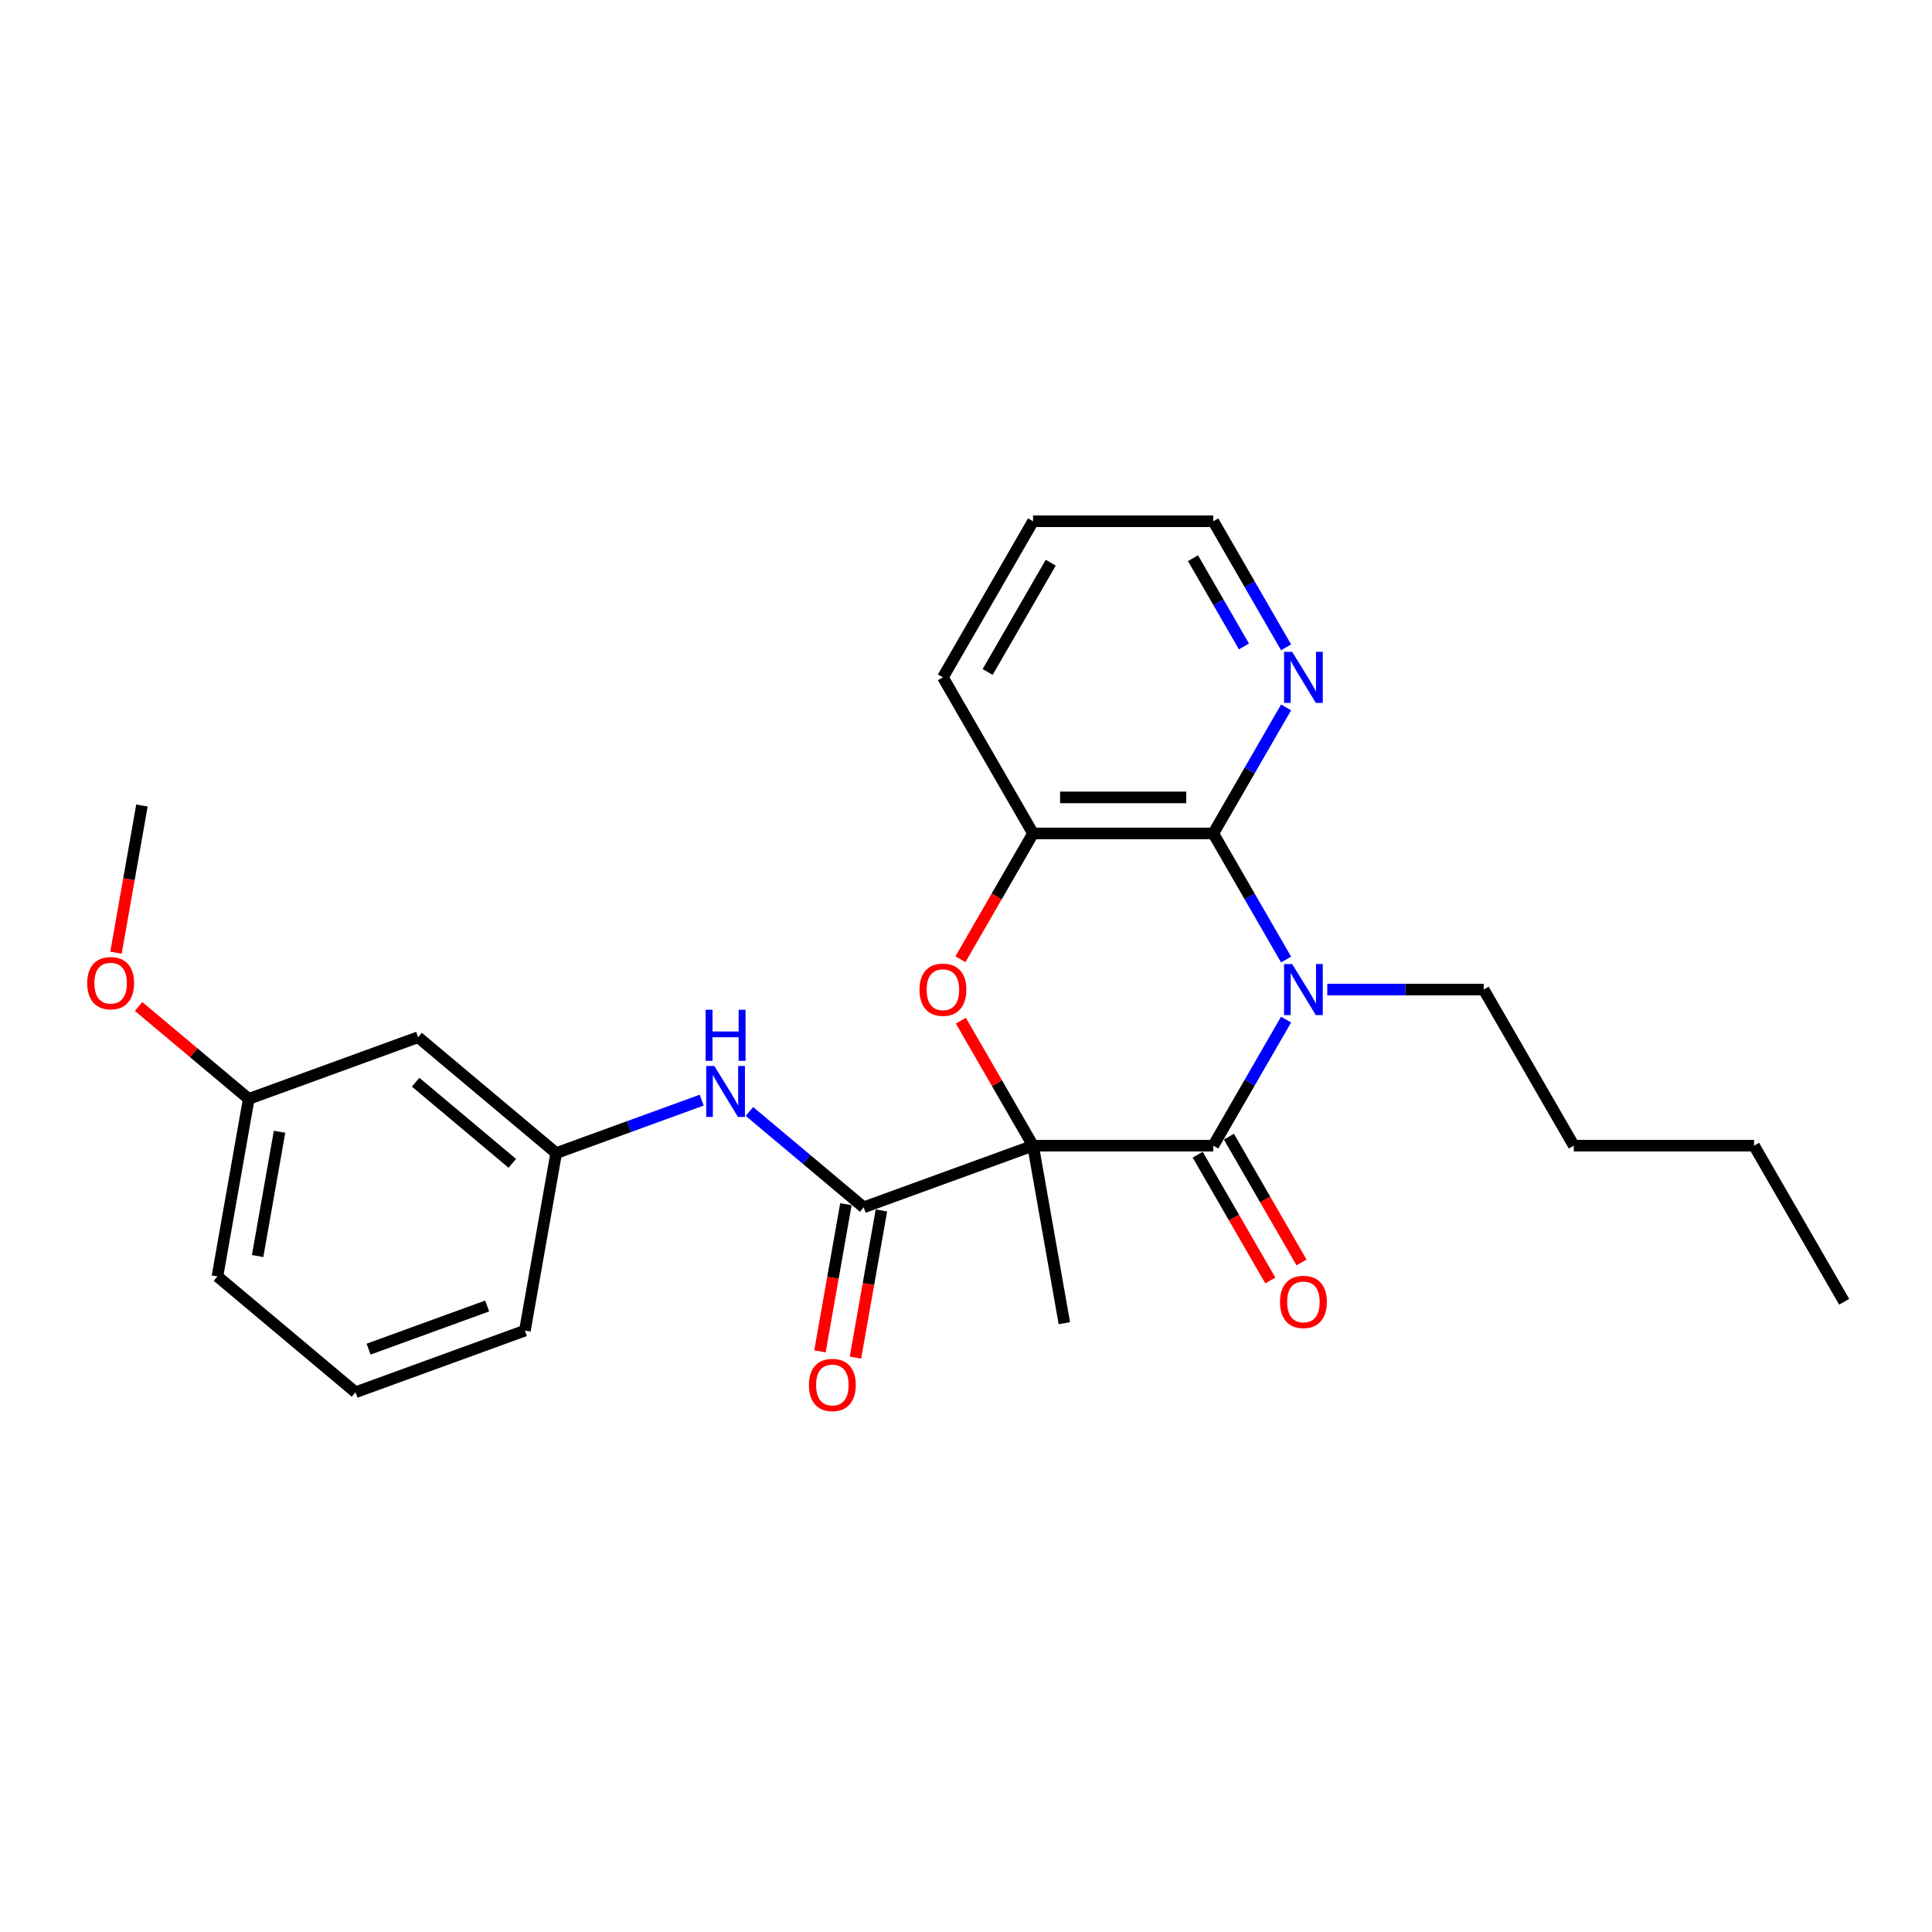 <?xml version='1.0' encoding='iso-8859-1'?>
<svg version='1.1' baseProfile='full'
              xmlns='http://www.w3.org/2000/svg'
                      xmlns:rdkit='http://www.rdkit.org/xml'
                      xmlns:xlink='http://www.w3.org/1999/xlink'
                  xml:space='preserve'
width='1000px' height='1000px' viewBox='0 0 1000 1000'>
<!-- END OF HEADER -->
<rect style='opacity:1.0;fill:#FFFFFF;stroke:none' width='1000' height='1000' x='0' y='0'> </rect>
<path class='bond-1' d='M 534.701,592.995 L 627.999,592.995' style='fill:none;fill-rule:evenodd;stroke:#000000;stroke-width:6px;stroke-linecap:butt;stroke-linejoin:miter;stroke-opacity:1' />
<path class='bond-2' d='M 534.701,592.995 L 516.025,560.647' style='fill:none;fill-rule:evenodd;stroke:#000000;stroke-width:6px;stroke-linecap:butt;stroke-linejoin:miter;stroke-opacity:1' />
<path class='bond-2' d='M 516.025,560.647 L 497.349,528.299' style='fill:none;fill-rule:evenodd;stroke:#FF0000;stroke-width:6px;stroke-linecap:butt;stroke-linejoin:miter;stroke-opacity:1' />
<path class='bond-4' d='M 534.701,592.995 L 447.028,624.905' style='fill:none;fill-rule:evenodd;stroke:#000000;stroke-width:6px;stroke-linecap:butt;stroke-linejoin:miter;stroke-opacity:1' />
<path class='bond-13' d='M 534.701,592.995 L 550.902,684.876' style='fill:none;fill-rule:evenodd;stroke:#000000;stroke-width:6px;stroke-linecap:butt;stroke-linejoin:miter;stroke-opacity:1' />
<path class='bond-0' d='M 665.675,527.739 L 646.837,560.367' style='fill:none;fill-rule:evenodd;stroke:#0000FF;stroke-width:6px;stroke-linecap:butt;stroke-linejoin:miter;stroke-opacity:1' />
<path class='bond-0' d='M 646.837,560.367 L 627.999,592.995' style='fill:none;fill-rule:evenodd;stroke:#000000;stroke-width:6px;stroke-linecap:butt;stroke-linejoin:miter;stroke-opacity:1' />
<path class='bond-12' d='M 687.002,512.195 L 727.475,512.195' style='fill:none;fill-rule:evenodd;stroke:#0000FF;stroke-width:6px;stroke-linecap:butt;stroke-linejoin:miter;stroke-opacity:1' />
<path class='bond-12' d='M 727.475,512.195 L 767.948,512.195' style='fill:none;fill-rule:evenodd;stroke:#000000;stroke-width:6px;stroke-linecap:butt;stroke-linejoin:miter;stroke-opacity:1' />
<path class='bond-26' d='M 665.675,496.652 L 646.837,464.024' style='fill:none;fill-rule:evenodd;stroke:#0000FF;stroke-width:6px;stroke-linecap:butt;stroke-linejoin:miter;stroke-opacity:1' />
<path class='bond-26' d='M 646.837,464.024 L 627.999,431.396' style='fill:none;fill-rule:evenodd;stroke:#000000;stroke-width:6px;stroke-linecap:butt;stroke-linejoin:miter;stroke-opacity:1' />
<path class='bond-8' d='M 619.92,597.66 L 638.714,630.213' style='fill:none;fill-rule:evenodd;stroke:#000000;stroke-width:6px;stroke-linecap:butt;stroke-linejoin:miter;stroke-opacity:1' />
<path class='bond-8' d='M 638.714,630.213 L 657.509,662.766' style='fill:none;fill-rule:evenodd;stroke:#FF0000;stroke-width:6px;stroke-linecap:butt;stroke-linejoin:miter;stroke-opacity:1' />
<path class='bond-8' d='M 636.079,588.33 L 654.874,620.883' style='fill:none;fill-rule:evenodd;stroke:#000000;stroke-width:6px;stroke-linecap:butt;stroke-linejoin:miter;stroke-opacity:1' />
<path class='bond-8' d='M 654.874,620.883 L 673.669,653.436' style='fill:none;fill-rule:evenodd;stroke:#FF0000;stroke-width:6px;stroke-linecap:butt;stroke-linejoin:miter;stroke-opacity:1' />
<path class='bond-5' d='M 497.112,496.503 L 515.906,463.949' style='fill:none;fill-rule:evenodd;stroke:#FF0000;stroke-width:6px;stroke-linecap:butt;stroke-linejoin:miter;stroke-opacity:1' />
<path class='bond-5' d='M 515.906,463.949 L 534.701,431.396' style='fill:none;fill-rule:evenodd;stroke:#000000;stroke-width:6px;stroke-linecap:butt;stroke-linejoin:miter;stroke-opacity:1' />
<path class='bond-3' d='M 627.999,431.396 L 534.701,431.396' style='fill:none;fill-rule:evenodd;stroke:#000000;stroke-width:6px;stroke-linecap:butt;stroke-linejoin:miter;stroke-opacity:1' />
<path class='bond-3' d='M 614.005,412.737 L 548.695,412.737' style='fill:none;fill-rule:evenodd;stroke:#000000;stroke-width:6px;stroke-linecap:butt;stroke-linejoin:miter;stroke-opacity:1' />
<path class='bond-7' d='M 627.999,431.396 L 646.837,398.768' style='fill:none;fill-rule:evenodd;stroke:#000000;stroke-width:6px;stroke-linecap:butt;stroke-linejoin:miter;stroke-opacity:1' />
<path class='bond-7' d='M 646.837,398.768 L 665.675,366.141' style='fill:none;fill-rule:evenodd;stroke:#0000FF;stroke-width:6px;stroke-linecap:butt;stroke-linejoin:miter;stroke-opacity:1' />
<path class='bond-6' d='M 447.028,624.905 L 417.469,600.102' style='fill:none;fill-rule:evenodd;stroke:#000000;stroke-width:6px;stroke-linecap:butt;stroke-linejoin:miter;stroke-opacity:1' />
<path class='bond-6' d='M 417.469,600.102 L 387.91,575.299' style='fill:none;fill-rule:evenodd;stroke:#0000FF;stroke-width:6px;stroke-linecap:butt;stroke-linejoin:miter;stroke-opacity:1' />
<path class='bond-9' d='M 437.84,623.285 L 431.123,661.379' style='fill:none;fill-rule:evenodd;stroke:#000000;stroke-width:6px;stroke-linecap:butt;stroke-linejoin:miter;stroke-opacity:1' />
<path class='bond-9' d='M 431.123,661.379 L 424.406,699.473' style='fill:none;fill-rule:evenodd;stroke:#FF0000;stroke-width:6px;stroke-linecap:butt;stroke-linejoin:miter;stroke-opacity:1' />
<path class='bond-9' d='M 456.217,626.525 L 449.5,664.619' style='fill:none;fill-rule:evenodd;stroke:#000000;stroke-width:6px;stroke-linecap:butt;stroke-linejoin:miter;stroke-opacity:1' />
<path class='bond-9' d='M 449.5,664.619 L 442.782,702.713' style='fill:none;fill-rule:evenodd;stroke:#FF0000;stroke-width:6px;stroke-linecap:butt;stroke-linejoin:miter;stroke-opacity:1' />
<path class='bond-16' d='M 534.701,431.396 L 488.051,350.597' style='fill:none;fill-rule:evenodd;stroke:#000000;stroke-width:6px;stroke-linecap:butt;stroke-linejoin:miter;stroke-opacity:1' />
<path class='bond-10' d='M 363.205,569.429 L 325.545,583.136' style='fill:none;fill-rule:evenodd;stroke:#0000FF;stroke-width:6px;stroke-linecap:butt;stroke-linejoin:miter;stroke-opacity:1' />
<path class='bond-10' d='M 325.545,583.136 L 287.885,596.843' style='fill:none;fill-rule:evenodd;stroke:#000000;stroke-width:6px;stroke-linecap:butt;stroke-linejoin:miter;stroke-opacity:1' />
<path class='bond-27' d='M 665.675,335.054 L 646.837,302.426' style='fill:none;fill-rule:evenodd;stroke:#0000FF;stroke-width:6px;stroke-linecap:butt;stroke-linejoin:miter;stroke-opacity:1' />
<path class='bond-27' d='M 646.837,302.426 L 627.999,269.798' style='fill:none;fill-rule:evenodd;stroke:#000000;stroke-width:6px;stroke-linecap:butt;stroke-linejoin:miter;stroke-opacity:1' />
<path class='bond-27' d='M 643.864,334.595 L 630.677,311.756' style='fill:none;fill-rule:evenodd;stroke:#0000FF;stroke-width:6px;stroke-linecap:butt;stroke-linejoin:miter;stroke-opacity:1' />
<path class='bond-27' d='M 630.677,311.756 L 617.491,288.916' style='fill:none;fill-rule:evenodd;stroke:#000000;stroke-width:6px;stroke-linecap:butt;stroke-linejoin:miter;stroke-opacity:1' />
<path class='bond-11' d='M 287.885,596.843 L 216.414,536.872' style='fill:none;fill-rule:evenodd;stroke:#000000;stroke-width:6px;stroke-linecap:butt;stroke-linejoin:miter;stroke-opacity:1' />
<path class='bond-11' d='M 265.17,602.142 L 215.14,560.162' style='fill:none;fill-rule:evenodd;stroke:#000000;stroke-width:6px;stroke-linecap:butt;stroke-linejoin:miter;stroke-opacity:1' />
<path class='bond-19' d='M 287.885,596.843 L 271.684,688.725' style='fill:none;fill-rule:evenodd;stroke:#000000;stroke-width:6px;stroke-linecap:butt;stroke-linejoin:miter;stroke-opacity:1' />
<path class='bond-14' d='M 216.414,536.872 L 128.742,568.782' style='fill:none;fill-rule:evenodd;stroke:#000000;stroke-width:6px;stroke-linecap:butt;stroke-linejoin:miter;stroke-opacity:1' />
<path class='bond-22' d='M 767.948,512.195 L 814.597,592.995' style='fill:none;fill-rule:evenodd;stroke:#000000;stroke-width:6px;stroke-linecap:butt;stroke-linejoin:miter;stroke-opacity:1' />
<path class='bond-15' d='M 128.742,568.782 L 100.237,544.864' style='fill:none;fill-rule:evenodd;stroke:#000000;stroke-width:6px;stroke-linecap:butt;stroke-linejoin:miter;stroke-opacity:1' />
<path class='bond-15' d='M 100.237,544.864 L 71.732,520.945' style='fill:none;fill-rule:evenodd;stroke:#FF0000;stroke-width:6px;stroke-linecap:butt;stroke-linejoin:miter;stroke-opacity:1' />
<path class='bond-28' d='M 128.742,568.782 L 112.541,660.664' style='fill:none;fill-rule:evenodd;stroke:#000000;stroke-width:6px;stroke-linecap:butt;stroke-linejoin:miter;stroke-opacity:1' />
<path class='bond-28' d='M 144.688,585.805 L 133.347,650.122' style='fill:none;fill-rule:evenodd;stroke:#000000;stroke-width:6px;stroke-linecap:butt;stroke-linejoin:miter;stroke-opacity:1' />
<path class='bond-21' d='M 60.038,493.118 L 66.755,455.024' style='fill:none;fill-rule:evenodd;stroke:#FF0000;stroke-width:6px;stroke-linecap:butt;stroke-linejoin:miter;stroke-opacity:1' />
<path class='bond-21' d='M 66.755,455.024 L 73.472,416.929' style='fill:none;fill-rule:evenodd;stroke:#000000;stroke-width:6px;stroke-linecap:butt;stroke-linejoin:miter;stroke-opacity:1' />
<path class='bond-23' d='M 488.051,350.597 L 534.701,269.798' style='fill:none;fill-rule:evenodd;stroke:#000000;stroke-width:6px;stroke-linecap:butt;stroke-linejoin:miter;stroke-opacity:1' />
<path class='bond-23' d='M 511.208,347.807 L 543.863,291.248' style='fill:none;fill-rule:evenodd;stroke:#000000;stroke-width:6px;stroke-linecap:butt;stroke-linejoin:miter;stroke-opacity:1' />
<path class='bond-17' d='M 184.012,720.635 L 271.684,688.725' style='fill:none;fill-rule:evenodd;stroke:#000000;stroke-width:6px;stroke-linecap:butt;stroke-linejoin:miter;stroke-opacity:1' />
<path class='bond-17' d='M 190.781,698.314 L 252.151,675.977' style='fill:none;fill-rule:evenodd;stroke:#000000;stroke-width:6px;stroke-linecap:butt;stroke-linejoin:miter;stroke-opacity:1' />
<path class='bond-20' d='M 184.012,720.635 L 112.541,660.664' style='fill:none;fill-rule:evenodd;stroke:#000000;stroke-width:6px;stroke-linecap:butt;stroke-linejoin:miter;stroke-opacity:1' />
<path class='bond-18' d='M 627.999,269.798 L 534.701,269.798' style='fill:none;fill-rule:evenodd;stroke:#000000;stroke-width:6px;stroke-linecap:butt;stroke-linejoin:miter;stroke-opacity:1' />
<path class='bond-24' d='M 814.597,592.995 L 907.896,592.995' style='fill:none;fill-rule:evenodd;stroke:#000000;stroke-width:6px;stroke-linecap:butt;stroke-linejoin:miter;stroke-opacity:1' />
<path class='bond-25' d='M 907.896,592.995 L 954.545,673.794' style='fill:none;fill-rule:evenodd;stroke:#000000;stroke-width:6px;stroke-linecap:butt;stroke-linejoin:miter;stroke-opacity:1' />
<path  class='atom-1' d='M 668.808 498.984
L 677.467 512.979
Q 678.325 514.36, 679.706 516.86
Q 681.087 519.361, 681.161 519.51
L 681.161 498.984
L 684.669 498.984
L 684.669 525.407
L 681.049 525.407
L 671.757 510.106
Q 670.674 508.314, 669.517 506.262
Q 668.398 504.209, 668.062 503.575
L 668.062 525.407
L 664.629 525.407
L 664.629 498.984
L 668.808 498.984
' fill='#0000FF'/>
<path  class='atom-3' d='M 475.922 512.27
Q 475.922 505.926, 479.057 502.38
Q 482.192 498.835, 488.051 498.835
Q 493.91 498.835, 497.045 502.38
Q 500.18 505.926, 500.18 512.27
Q 500.18 518.689, 497.008 522.346
Q 493.836 525.966, 488.051 525.966
Q 482.229 525.966, 479.057 522.346
Q 475.922 518.726, 475.922 512.27
M 488.051 522.981
Q 492.082 522.981, 494.246 520.294
Q 496.448 517.569, 496.448 512.27
Q 496.448 507.083, 494.246 504.47
Q 492.082 501.821, 488.051 501.821
Q 484.021 501.821, 481.819 504.433
Q 479.654 507.045, 479.654 512.27
Q 479.654 517.607, 481.819 520.294
Q 484.021 522.981, 488.051 522.981
' fill='#FF0000'/>
<path  class='atom-7' d='M 369.717 551.722
L 378.375 565.717
Q 379.233 567.098, 380.614 569.598
Q 381.995 572.099, 382.07 572.248
L 382.07 551.722
L 385.578 551.722
L 385.578 578.144
L 381.958 578.144
L 372.665 562.843
Q 371.583 561.052, 370.426 559
Q 369.306 556.947, 368.97 556.313
L 368.97 578.144
L 365.537 578.144
L 365.537 551.722
L 369.717 551.722
' fill='#0000FF'/>
<path  class='atom-7' d='M 365.22 522.658
L 368.803 522.658
L 368.803 533.891
L 382.312 533.891
L 382.312 522.658
L 385.895 522.658
L 385.895 549.08
L 382.312 549.08
L 382.312 536.877
L 368.803 536.877
L 368.803 549.08
L 365.22 549.08
L 365.22 522.658
' fill='#0000FF'/>
<path  class='atom-8' d='M 668.808 337.386
L 677.467 351.381
Q 678.325 352.762, 679.706 355.262
Q 681.087 357.762, 681.161 357.912
L 681.161 337.386
L 684.669 337.386
L 684.669 363.808
L 681.049 363.808
L 671.757 348.507
Q 670.674 346.716, 669.517 344.663
Q 668.398 342.611, 668.062 341.976
L 668.062 363.808
L 664.629 363.808
L 664.629 337.386
L 668.808 337.386
' fill='#0000FF'/>
<path  class='atom-9' d='M 662.52 673.868
Q 662.52 667.524, 665.655 663.979
Q 668.79 660.433, 674.649 660.433
Q 680.508 660.433, 683.643 663.979
Q 686.778 667.524, 686.778 673.868
Q 686.778 680.287, 683.606 683.945
Q 680.433 687.565, 674.649 687.565
Q 668.827 687.565, 665.655 683.945
Q 662.52 680.325, 662.52 673.868
M 674.649 684.579
Q 678.679 684.579, 680.844 681.892
Q 683.046 679.168, 683.046 673.868
Q 683.046 668.681, 680.844 666.069
Q 678.679 663.419, 674.649 663.419
Q 670.618 663.419, 668.417 666.031
Q 666.252 668.644, 666.252 673.868
Q 666.252 679.205, 668.417 681.892
Q 670.618 684.579, 674.649 684.579
' fill='#FF0000'/>
<path  class='atom-10' d='M 418.698 716.861
Q 418.698 710.516, 421.833 706.971
Q 424.968 703.426, 430.827 703.426
Q 436.686 703.426, 439.821 706.971
Q 442.956 710.516, 442.956 716.861
Q 442.956 723.28, 439.784 726.937
Q 436.612 730.557, 430.827 730.557
Q 425.005 730.557, 421.833 726.937
Q 418.698 723.317, 418.698 716.861
M 430.827 727.571
Q 434.858 727.571, 437.022 724.884
Q 439.224 722.16, 439.224 716.861
Q 439.224 711.673, 437.022 709.061
Q 434.858 706.411, 430.827 706.411
Q 426.797 706.411, 424.595 709.024
Q 422.43 711.636, 422.43 716.861
Q 422.43 722.197, 424.595 724.884
Q 426.797 727.571, 430.827 727.571
' fill='#FF0000'/>
<path  class='atom-16' d='M 45.142 508.885
Q 45.142 502.541, 48.277 498.996
Q 51.412 495.45, 57.271 495.45
Q 63.13 495.45, 66.265 498.996
Q 69.4 502.541, 69.4 508.885
Q 69.4 515.304, 66.227 518.962
Q 63.055 522.582, 57.271 522.582
Q 51.449 522.582, 48.277 518.962
Q 45.142 515.342, 45.142 508.885
M 57.271 519.596
Q 61.301 519.596, 63.466 516.909
Q 65.668 514.185, 65.668 508.885
Q 65.668 503.698, 63.466 501.086
Q 61.301 498.436, 57.271 498.436
Q 53.24 498.436, 51.038 501.048
Q 48.874 503.661, 48.874 508.885
Q 48.874 514.222, 51.038 516.909
Q 53.24 519.596, 57.271 519.596
' fill='#FF0000'/>
</svg>
